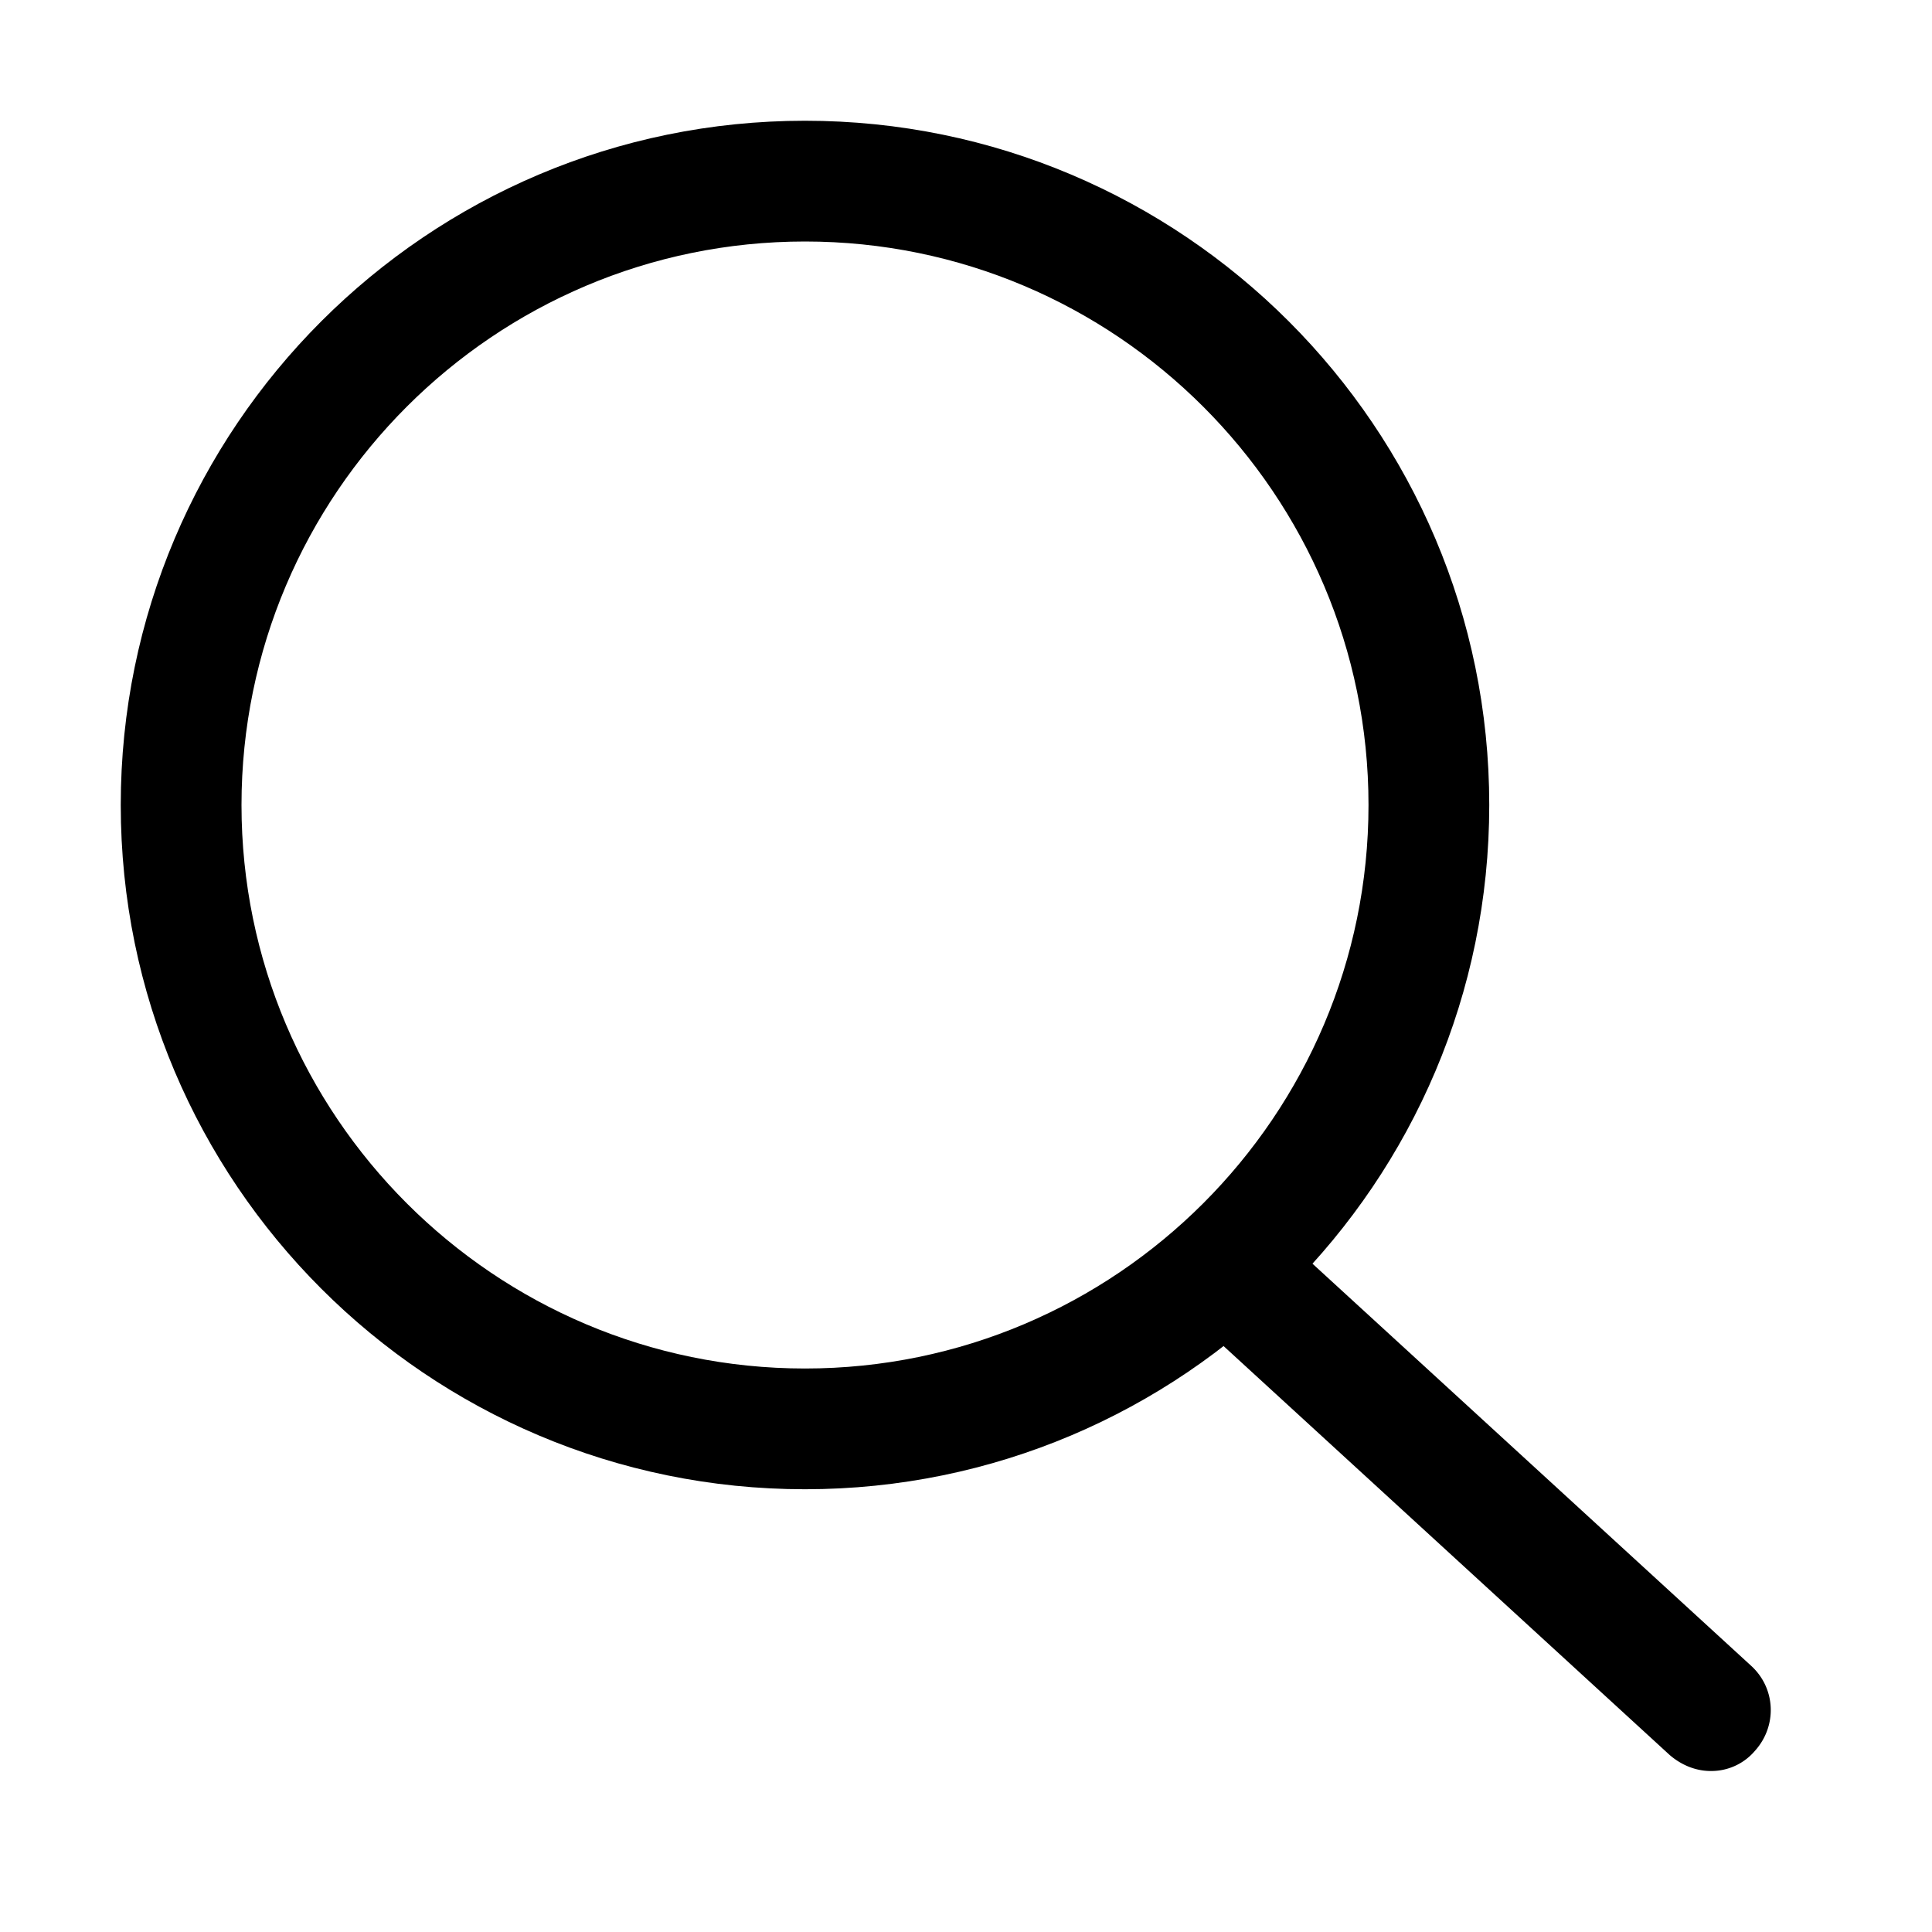 <svg xmlns="http://www.w3.org/2000/svg" viewBox="0 0 24 24" xml:space="preserve" aria-hidden="true" role="img" class="w-300 h-300 inline-align-middle"><path d="M10 18.5c-4.69 0-8.5-3.81-8.5-8.5 0-4.69 3.81-8.5 8.5-8.5 4.69 0 8.5 3.81 8.5 8.5 0 4.69-3.81 8.5-8.5 8.5zM10 3c-3.86 0-7 3.14-7 7s3.14 7 7 7 7-3.14 7-7-3.14-7-7-7z"></path><path d="M21.25 22c-.18 0-.36-.07-.51-.2l-6-5.5a.746.746 0 0 1-.05-1.06c.28-.3.76-.33 1.06-.05l6 5.5c.31.28.33.75.05 1.06a.71.71 0 0 1-.55.25z"></path></svg>